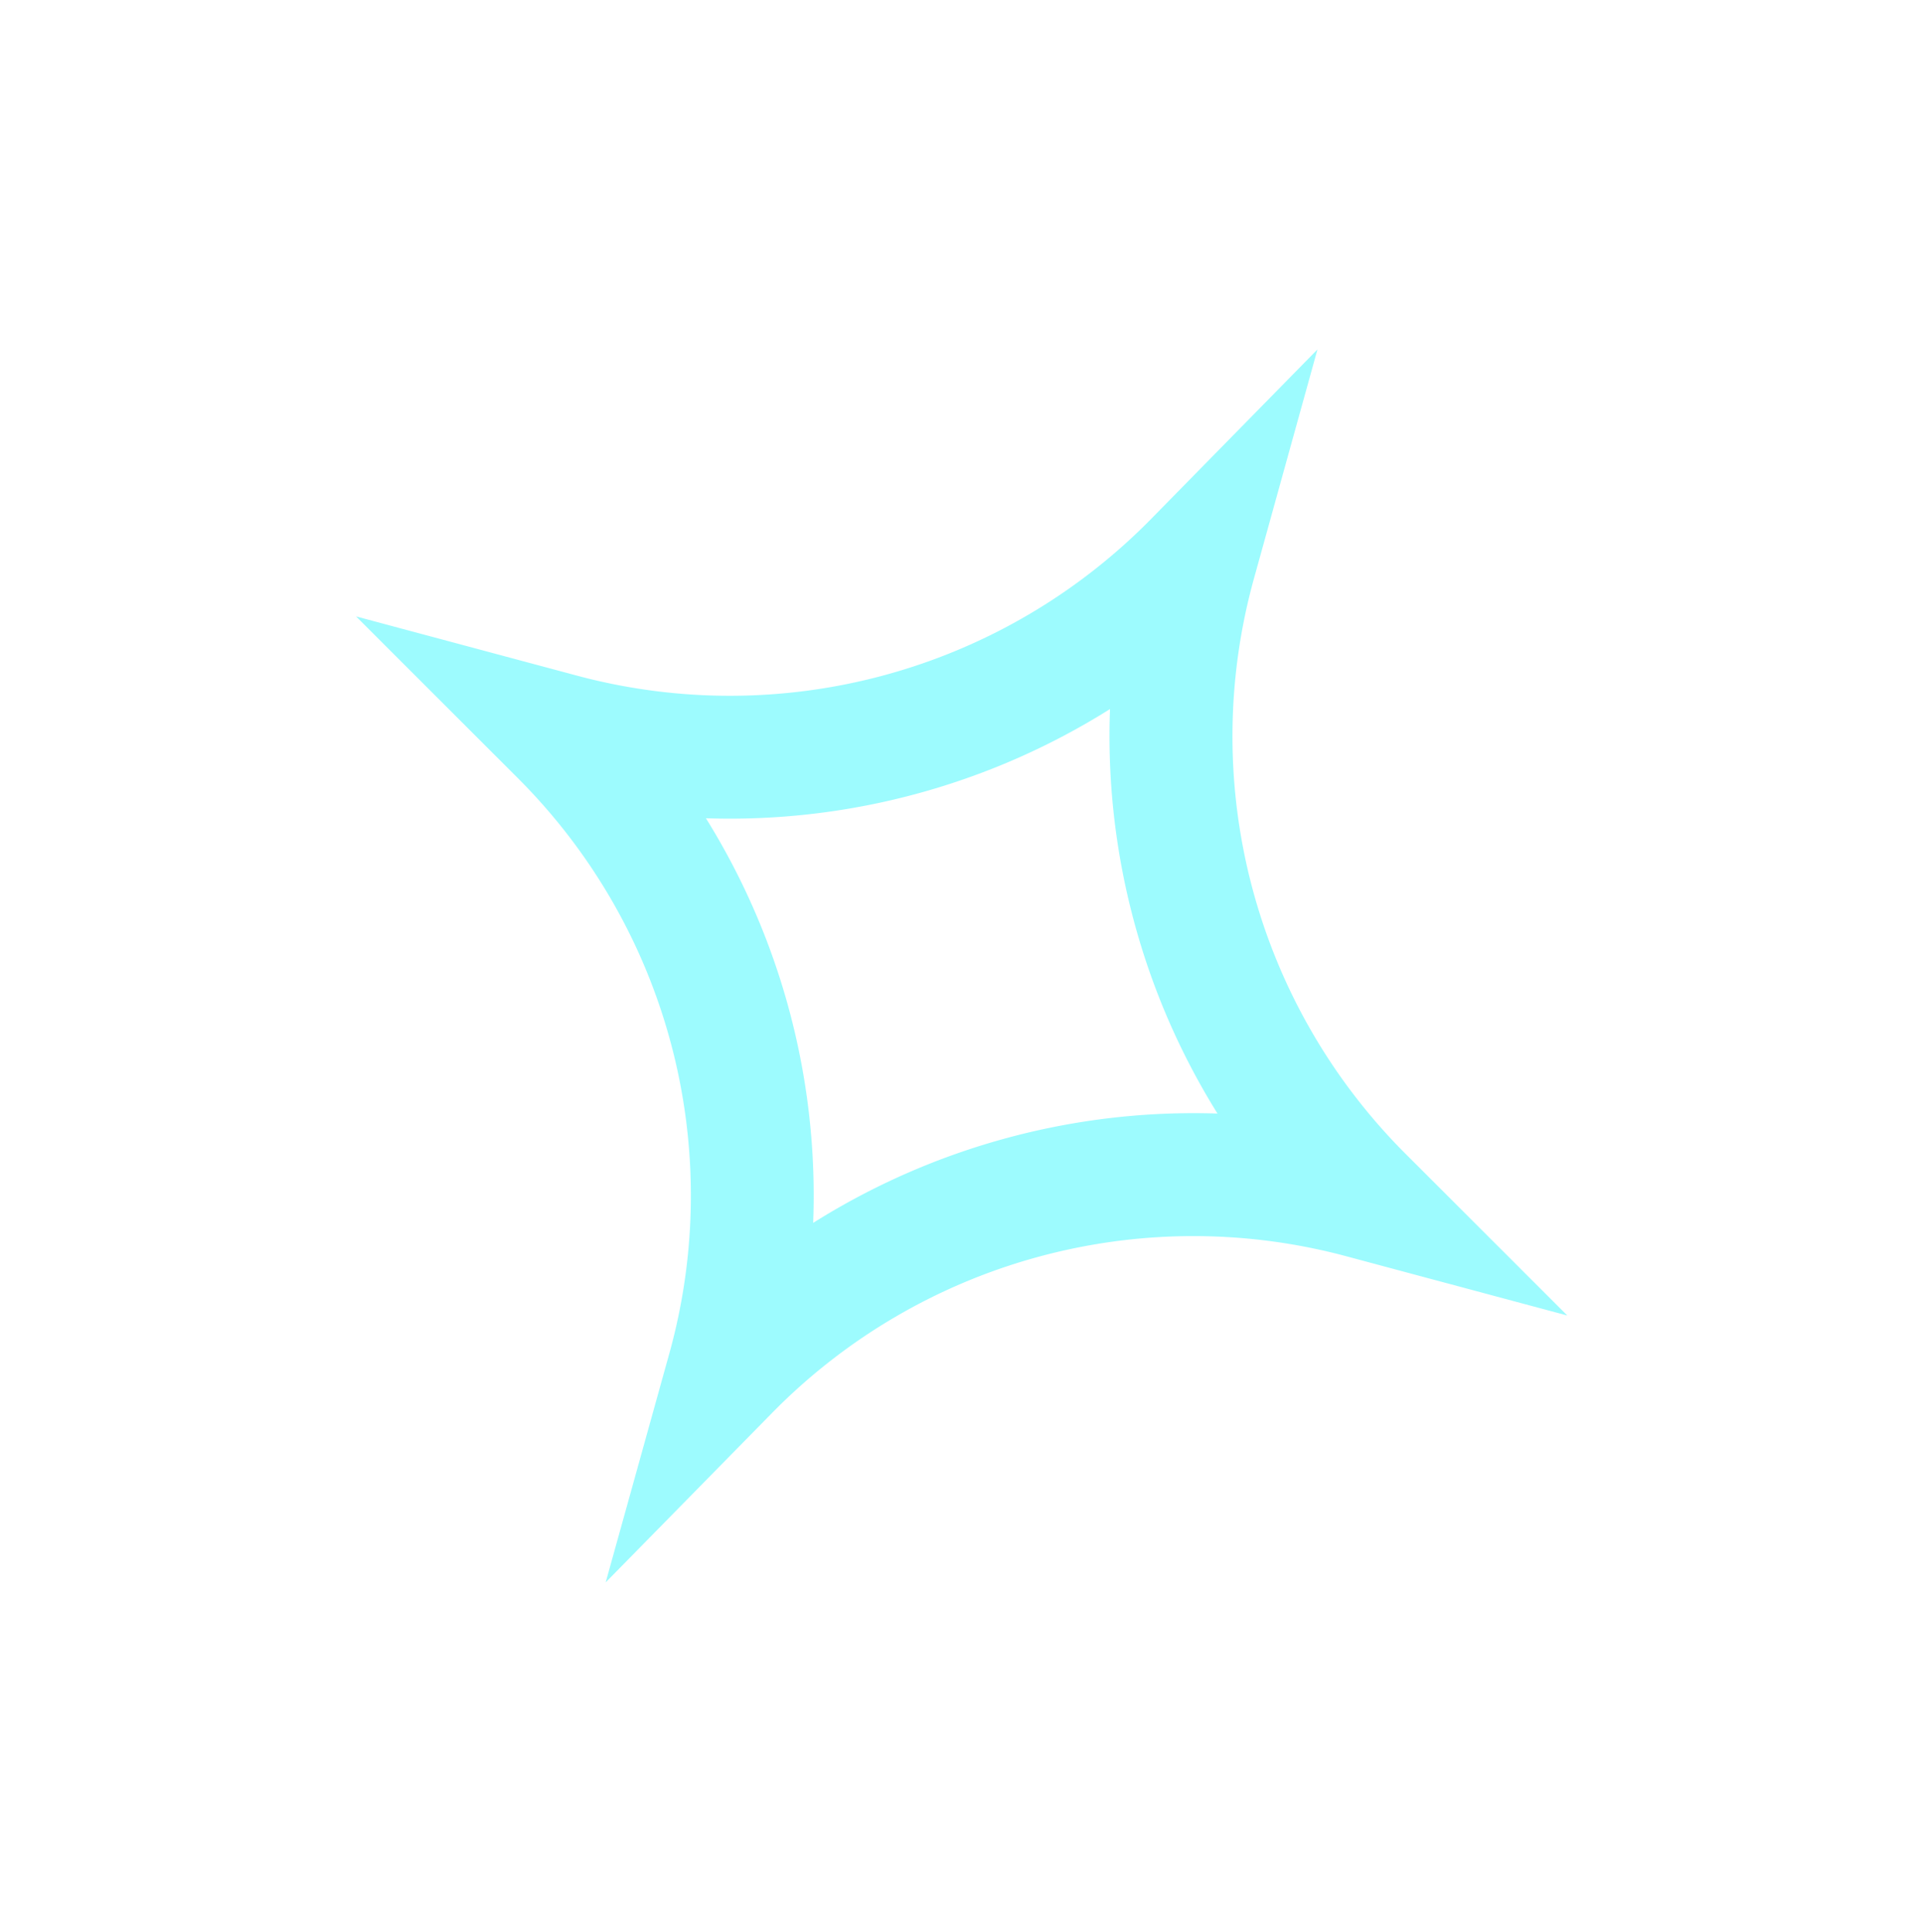 <svg xmlns="http://www.w3.org/2000/svg" width="47.782" height="48.01" viewBox="0 0 47.782 48.01"><path id="Star" d="M994.9,259.8a14.664,14.664,0,0,0,10.389,10.481l5.508,1.475-5.508,1.475A14.664,14.664,0,0,0,994.9,283.716l-1.48,5.73-1.478-5.73a14.661,14.661,0,0,0-10.388-10.482l-5.508-1.475,5.508-1.475A14.662,14.662,0,0,0,991.939,259.8l1.478-5.731Zm-1.479,19.326a17.758,17.758,0,0,1,7.339-7.37,17.753,17.753,0,0,1-7.339-7.37,17.746,17.746,0,0,1-7.338,7.37A17.752,17.752,0,0,1,993.417,279.13Z" transform="translate(-700.554 -708.055) rotate(30)" fill="#61f8fd" opacity="0.62"></path></svg>
